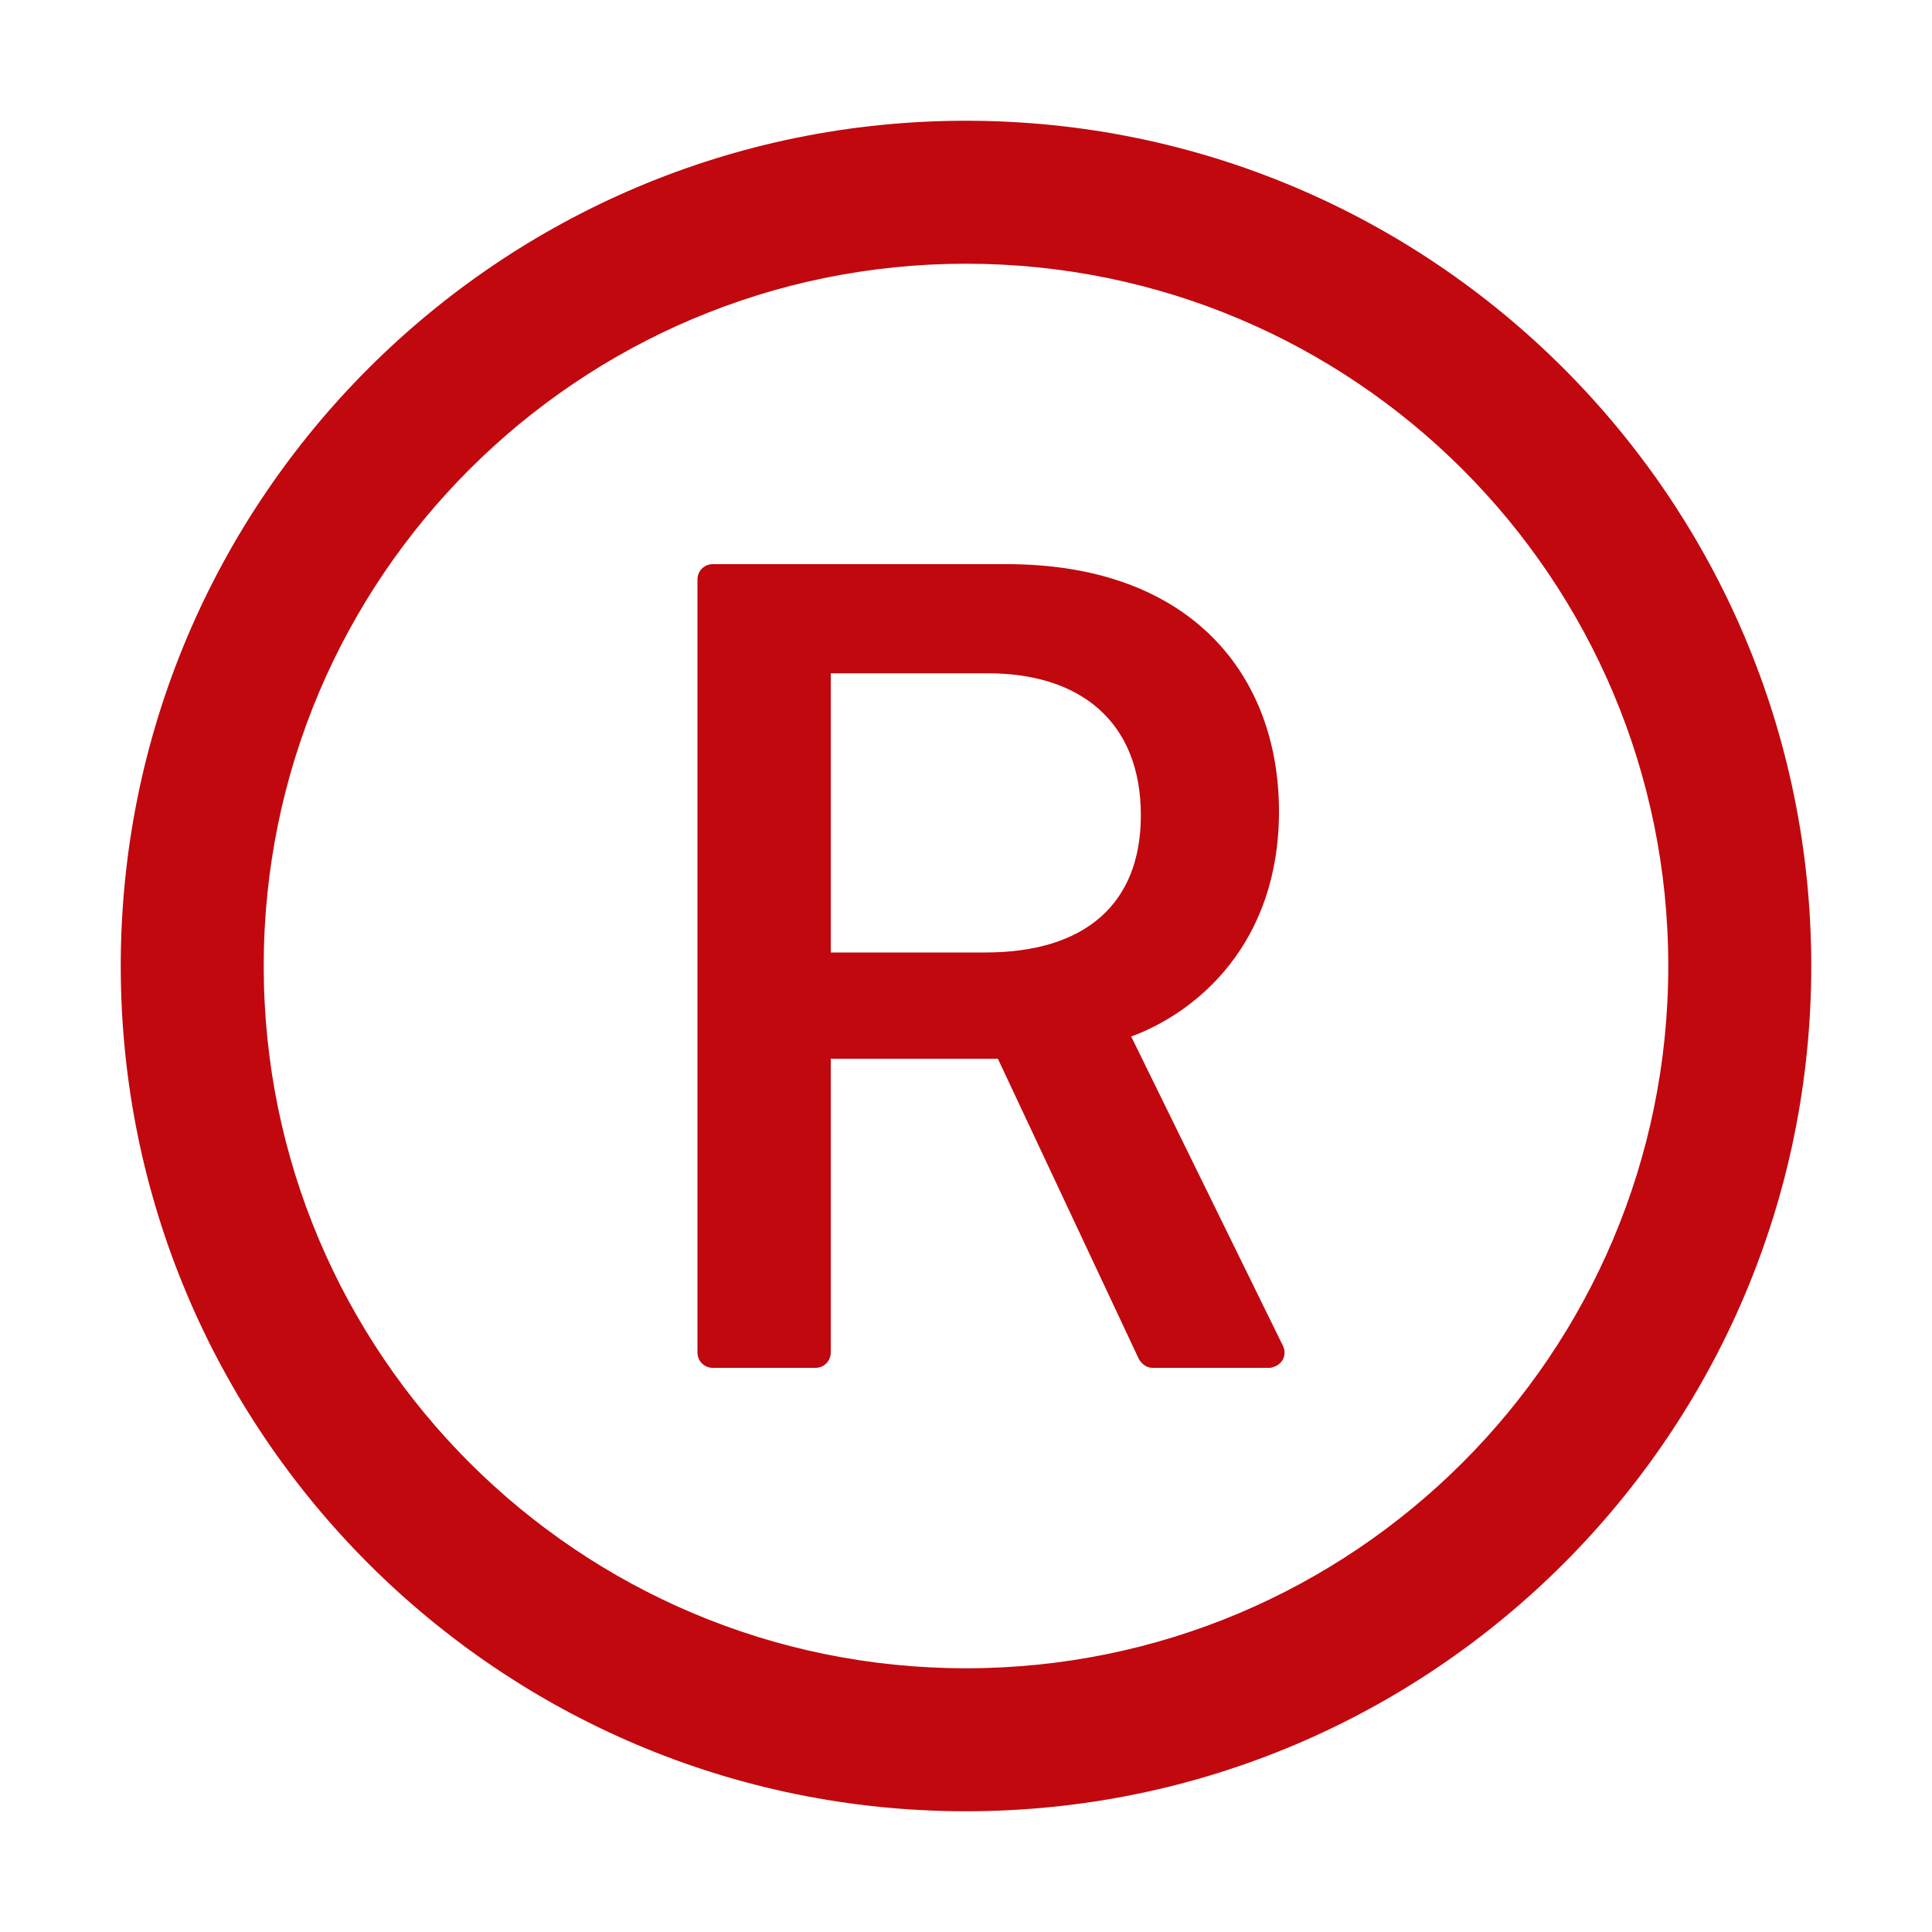 <?xml version="1.0" encoding="utf-8"?>
<!-- Generator: Adobe Illustrator 24.2.3, SVG Export Plug-In . SVG Version: 6.00 Build 0)  -->
<svg version="1.1" id="图层_1" xmlns="http://www.w3.org/2000/svg" xmlns:xlink="http://www.w3.org/1999/xlink" x="0px" y="0px"
	 viewBox="0 0 200 200" style="enable-background:new 0 0 200 200;" xml:space="preserve">
<style type="text/css">
	.st0{fill:#C0080E;}
</style>
<path class="st0" d="M100,12.5c-48.3,0-87.5,39.2-87.5,87.5s39.2,87.5,87.5,87.5s87.5-39.2,87.5-87.5S148.3,12.5,100,12.5z
	 M100,172.7c-40.1,0-72.7-32.5-72.7-72.7S59.9,27.3,100,27.3s72.7,32.5,72.7,72.7S140.1,172.7,100,172.7z"/>
<path class="st0" d="M117.1,107.3c6.8-2.5,15.3-9.6,15.3-23.3c0-13.9-8.9-25.6-28.2-25.6H73.8c-0.9,0-1.6,0.7-1.6,1.6V140
	c0,0.9,0.7,1.6,1.6,1.6h10.6c0.9,0,1.6-0.7,1.6-1.6v-30.4h17.3l14.6,31.1c0.3,0.5,0.8,0.9,1.4,0.9h12.1c0.2,0,0.5-0.1,0.7-0.2
	c0.8-0.4,1.1-1.3,0.7-2.1L117.1,107.3z M102,98.6H86V69.7h16.3c9.4,0,15.8,4.9,15.8,14.7C118.1,93.6,112.3,98.6,102,98.6L102,98.6z"
	/>
</svg>
